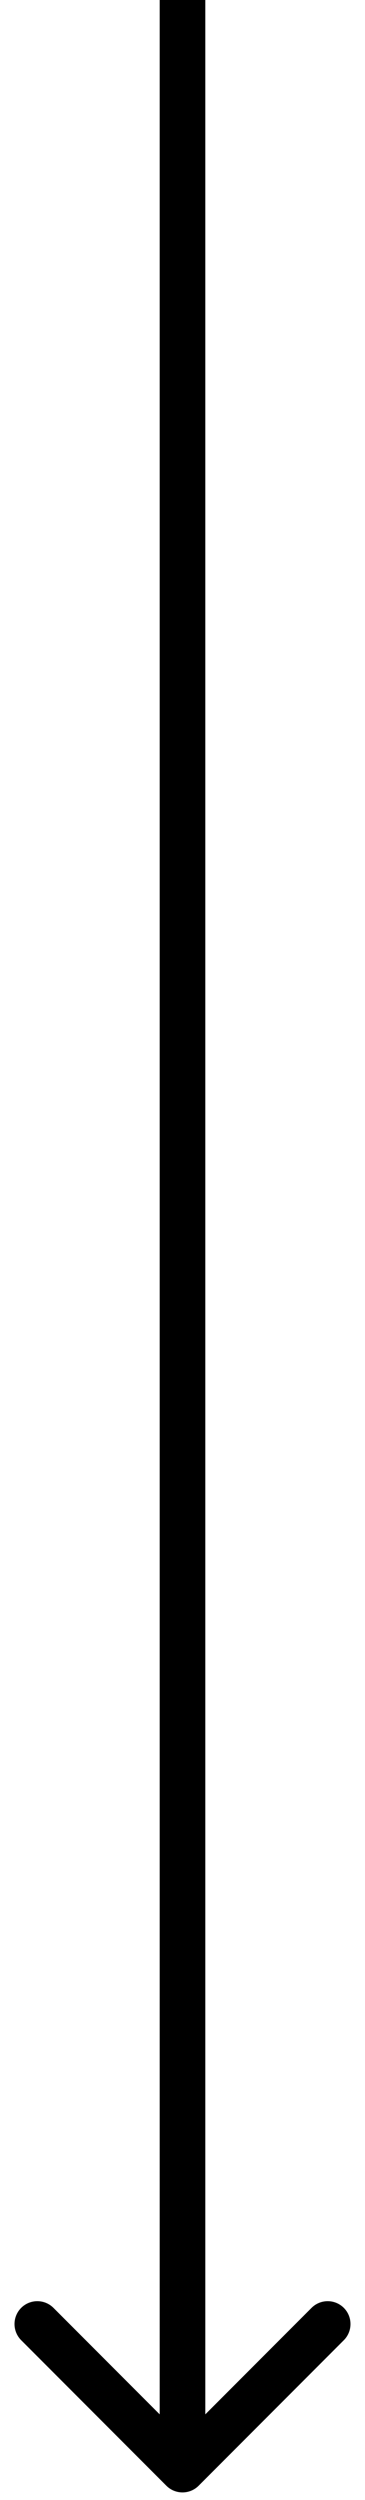 <svg width="24" height="164" viewBox="0 0 24 164" fill="none" xmlns="http://www.w3.org/2000/svg">
<path d="M10.939 163.061C11.525 163.646 12.475 163.646 13.061 163.061L22.607 153.515C23.192 152.929 23.192 151.979 22.607 151.393C22.021 150.808 21.071 150.808 20.485 151.393L12 159.879L3.515 151.393C2.929 150.808 1.979 150.808 1.393 151.393C0.808 151.979 0.808 152.929 1.393 153.515L10.939 163.061ZM10.5 -6.55671e-08L10.5 162L13.5 162L13.5 6.55671e-08L10.5 -6.55671e-08Z" fill="black"/>
</svg>
